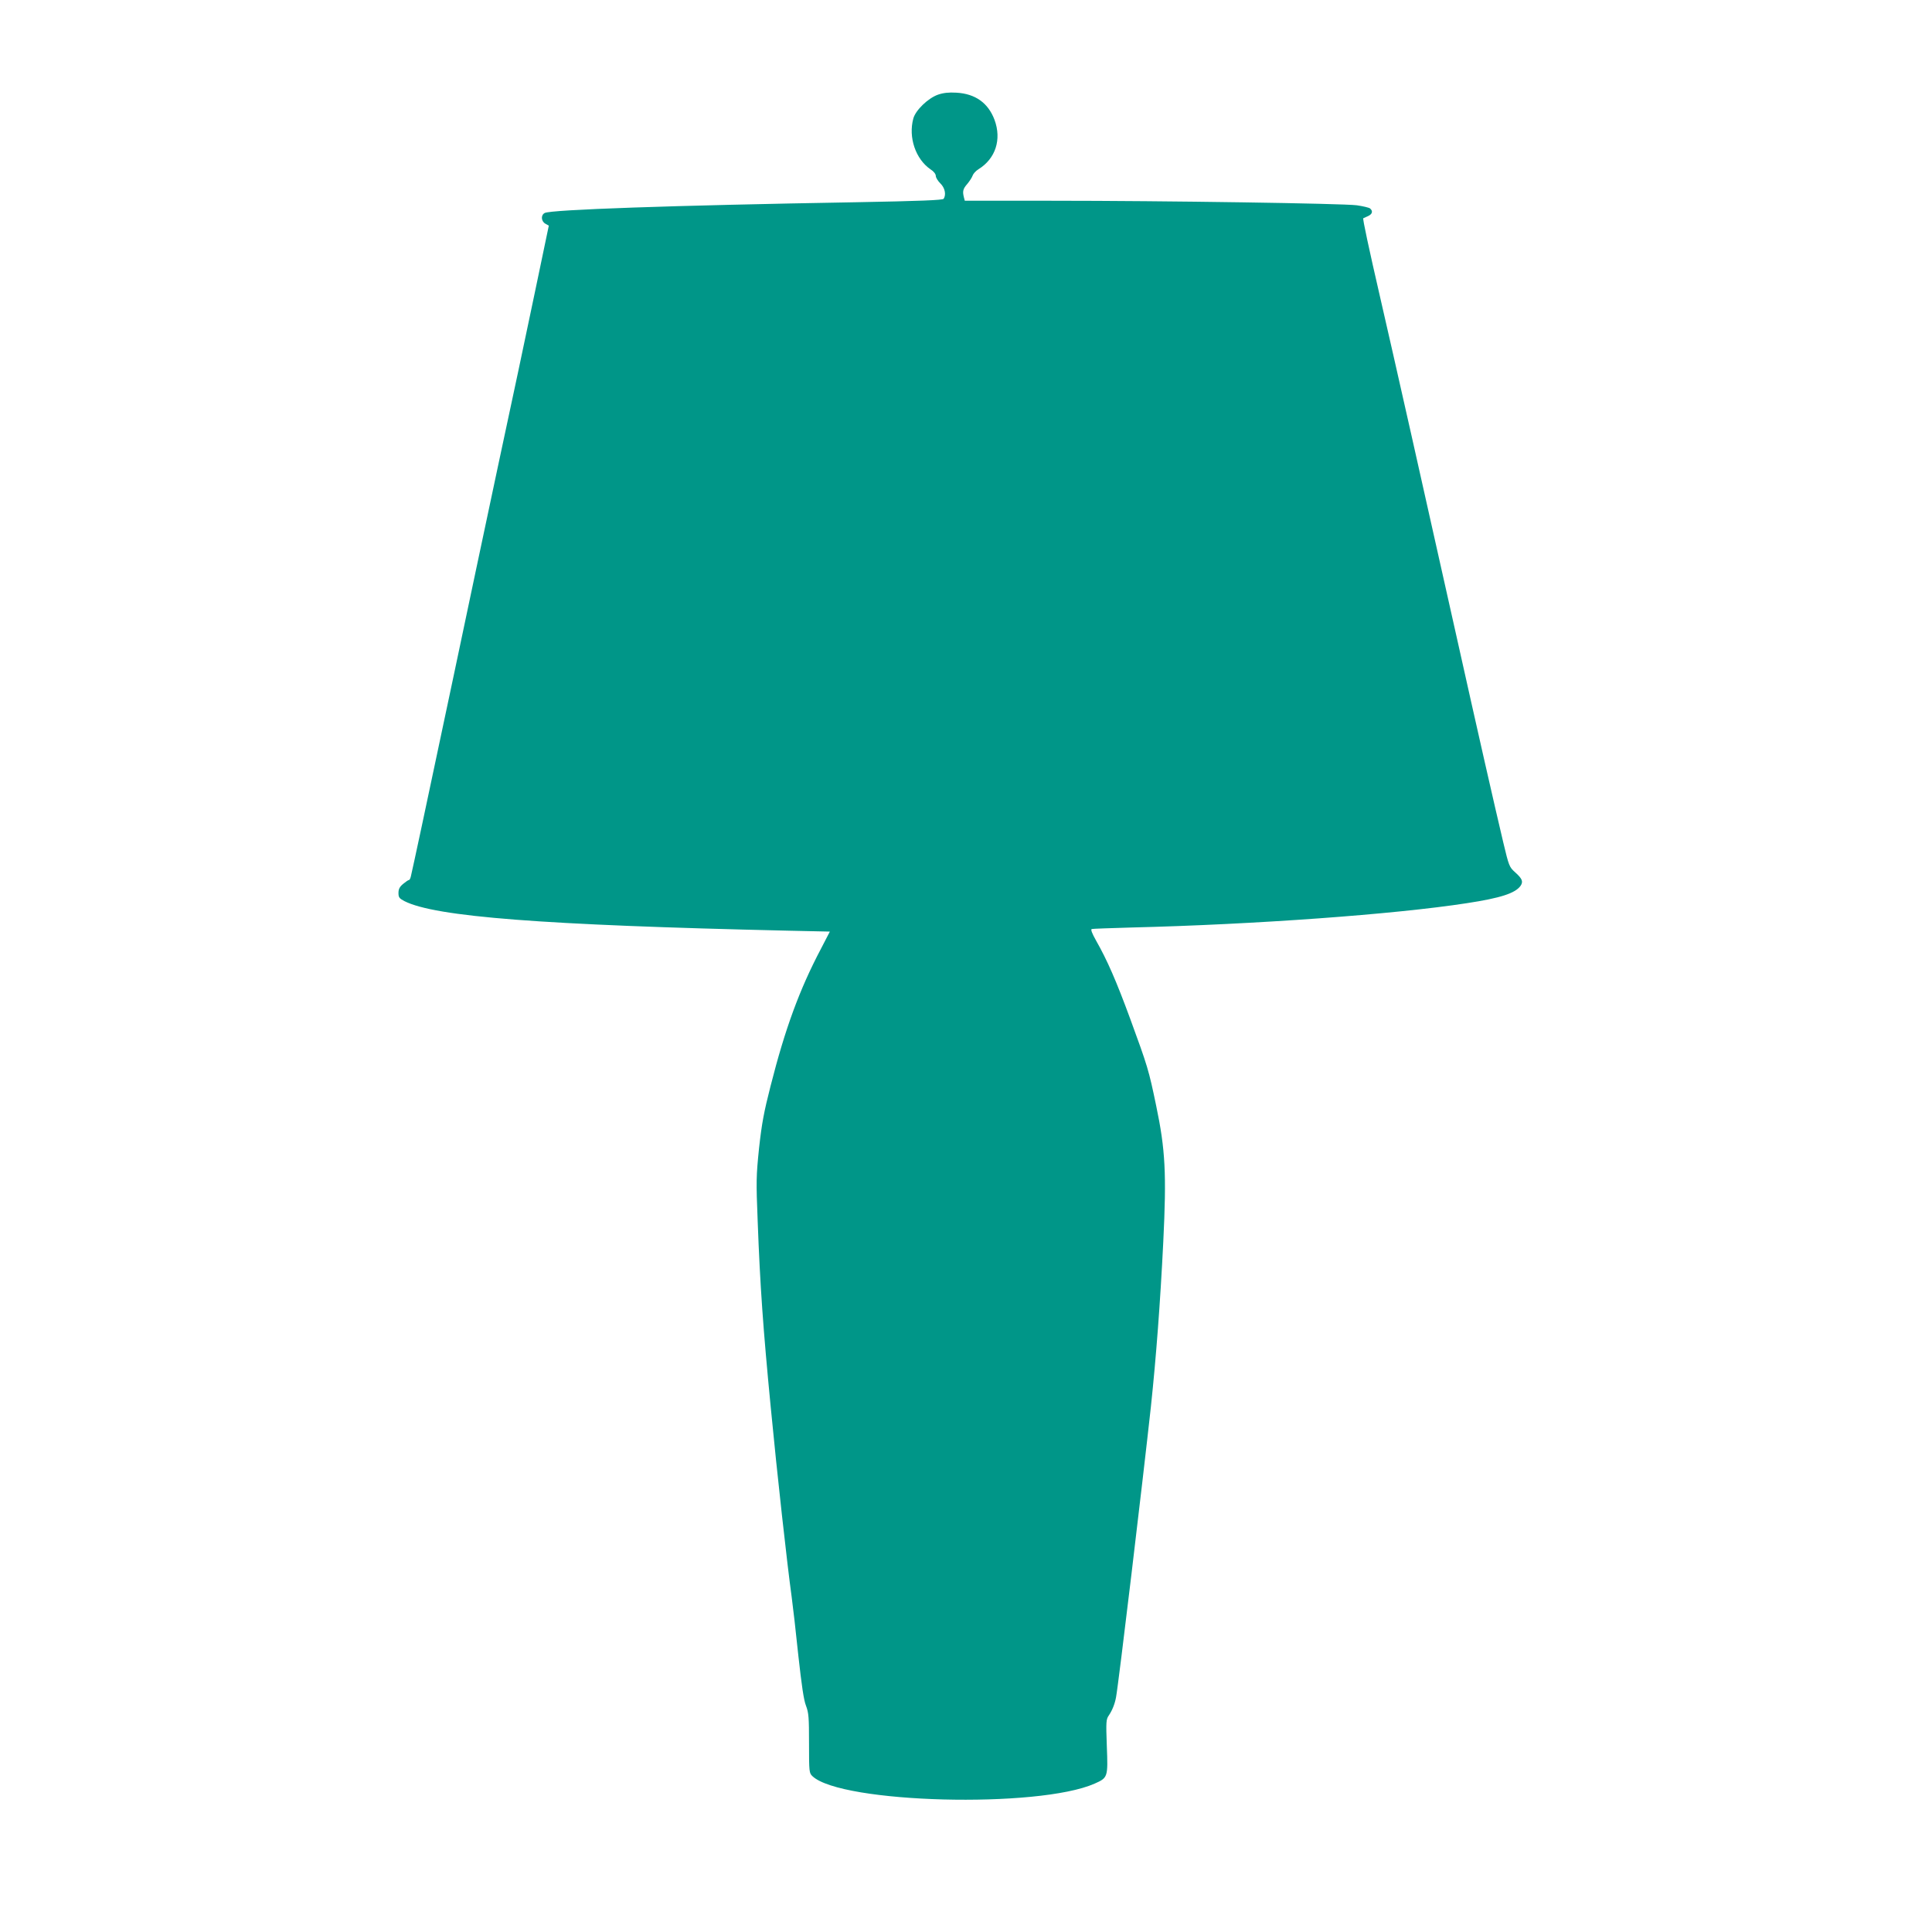 <?xml version="1.0" standalone="no"?>
<!DOCTYPE svg PUBLIC "-//W3C//DTD SVG 20010904//EN"
 "http://www.w3.org/TR/2001/REC-SVG-20010904/DTD/svg10.dtd">
<svg version="1.0" xmlns="http://www.w3.org/2000/svg"
 width="1280pt" height="1280pt" viewBox="0 0 1280 1280"
 preserveAspectRatio="xMidYMid meet">
<g transform="translate(0,1280) scale(0.1,-0.1)"
fill="#009688" stroke="none">
<path d="M6215 12173 c-66 -23 -149 -103 -164 -158 -34 -125 15 -269 114 -337
21 -13 35 -31 35 -44 0 -11 14 -33 30 -49 30 -29 40 -74 22 -102 -6 -9 -151
-15 -587 -23 -1220 -21 -2015 -49 -2056 -71 -27 -14 -24 -55 4 -71 l23 -13
-93 -445 c-51 -245 -160 -760 -243 -1145 -82 -385 -214 -1010 -294 -1390 -80
-379 -175 -827 -211 -995 -36 -168 -68 -317 -72 -332 -3 -16 -9 -28 -13 -28
-5 0 -22 -12 -39 -26 -23 -19 -31 -34 -31 -60 0 -29 5 -36 39 -54 205 -104
912 -159 2542 -196 l277 -6 -58 -112 c-143 -271 -238 -530 -335 -912 -44 -172
-58 -247 -76 -410 -19 -186 -20 -217 -9 -489 16 -429 36 -707 86 -1225 43
-449 109 -1043 139 -1260 8 -58 28 -232 44 -387 22 -199 36 -297 51 -334 18
-48 20 -77 20 -250 0 -190 1 -196 23 -217 192 -180 1496 -214 1869 -49 88 39
89 42 81 248 -6 165 -5 178 14 205 22 33 39 75 47 119 17 90 177 1431 231
1925 35 331 62 689 82 1092 22 451 14 611 -47 902 -49 237 -57 262 -172 576
-92 250 -152 388 -226 518 -27 48 -37 74 -29 77 6 2 125 6 262 10 817 20 1743
87 2222 161 224 34 322 66 357 115 19 28 12 47 -36 90 -39 35 -41 41 -79 200
-59 249 -166 720 -314 1384 -201 901 -417 1861 -500 2220 -76 330 -118 526
-113 529 2 1 15 7 31 14 29 13 35 33 14 51 -8 6 -47 15 -88 21 -92 12 -1262
30 -2025 30 l-572 0 -6 23 c-10 40 -6 56 23 89 15 18 31 43 35 55 4 12 21 31
39 42 113 70 154 197 106 327 -42 112 -127 173 -253 180 -50 3 -86 -1 -121
-13z"/>
</g>
</svg>
